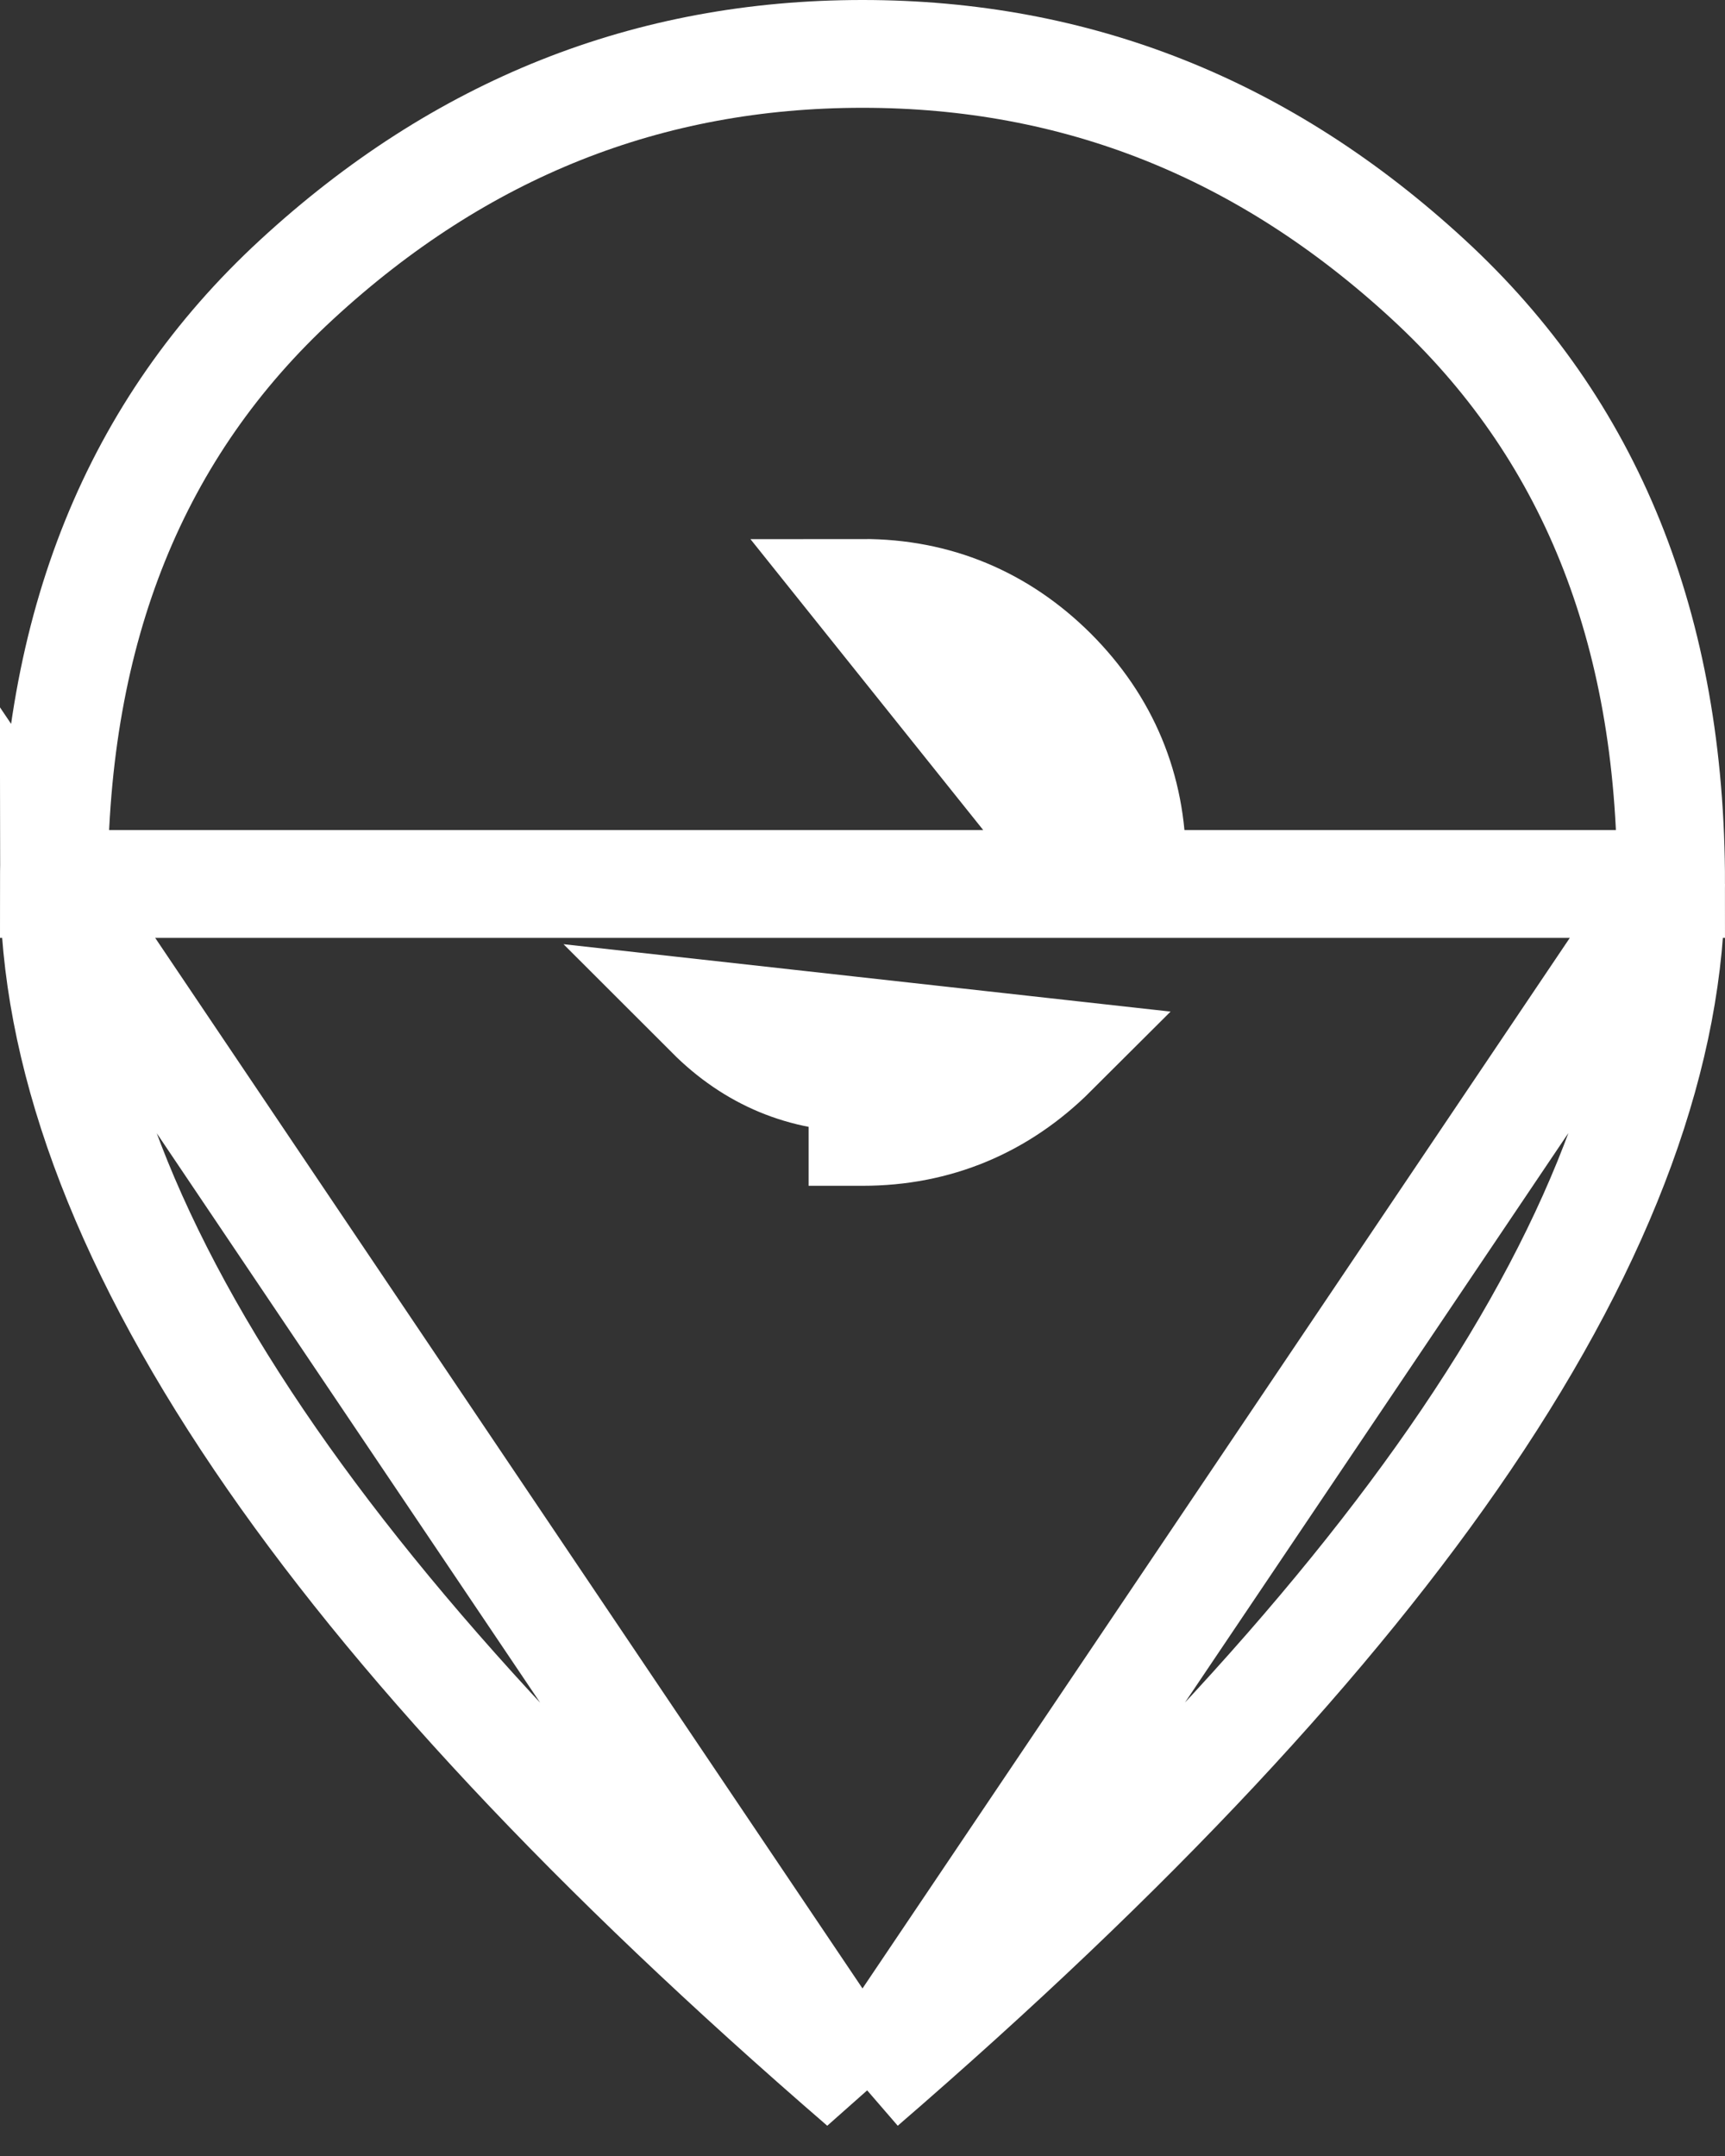 <svg xmlns="http://www.w3.org/2000/svg" width="16" height="20" viewBox="0 0 16 20" fill="none"><rect x="0" y="0" width="16" height="20" fill="#333333" stroke="none"/><path id="address_cion" d="M15.5 8.2V8.2C15.501 5.818 14.74 3.967 13.249 2.593C11.729 1.191 9.986 0.5 8 0.5C6.014 0.5 4.272 1.191 2.752 2.593C1.261 3.967 0.5 5.818 0.5 8.2L15.5 8.2ZM15.5 8.2C15.5 9.733 14.89 11.449 13.598 13.358C12.36 15.187 10.499 17.182 8 19.341M15.5 8.2L8 19.341M8 19.341C5.5 17.181 3.639 15.187 2.402 13.358C1.111 11.449 0.501 9.734 0.5 8.2L8 19.341ZM8.001 10.5C8.684 10.5 9.282 10.25 9.767 9.766L6.588 9.413C6.98 9.805 7.451 10.001 8 10V10.5C8 10.5 8 10.5 8.001 10.5ZM9.766 6.233C9.281 5.749 8.683 5.499 8 5.5L10 8H10.5C10.5 8 10.5 8 10.5 7.999C10.5 7.316 10.25 6.718 9.766 6.233Z" stroke="white"></path></svg>